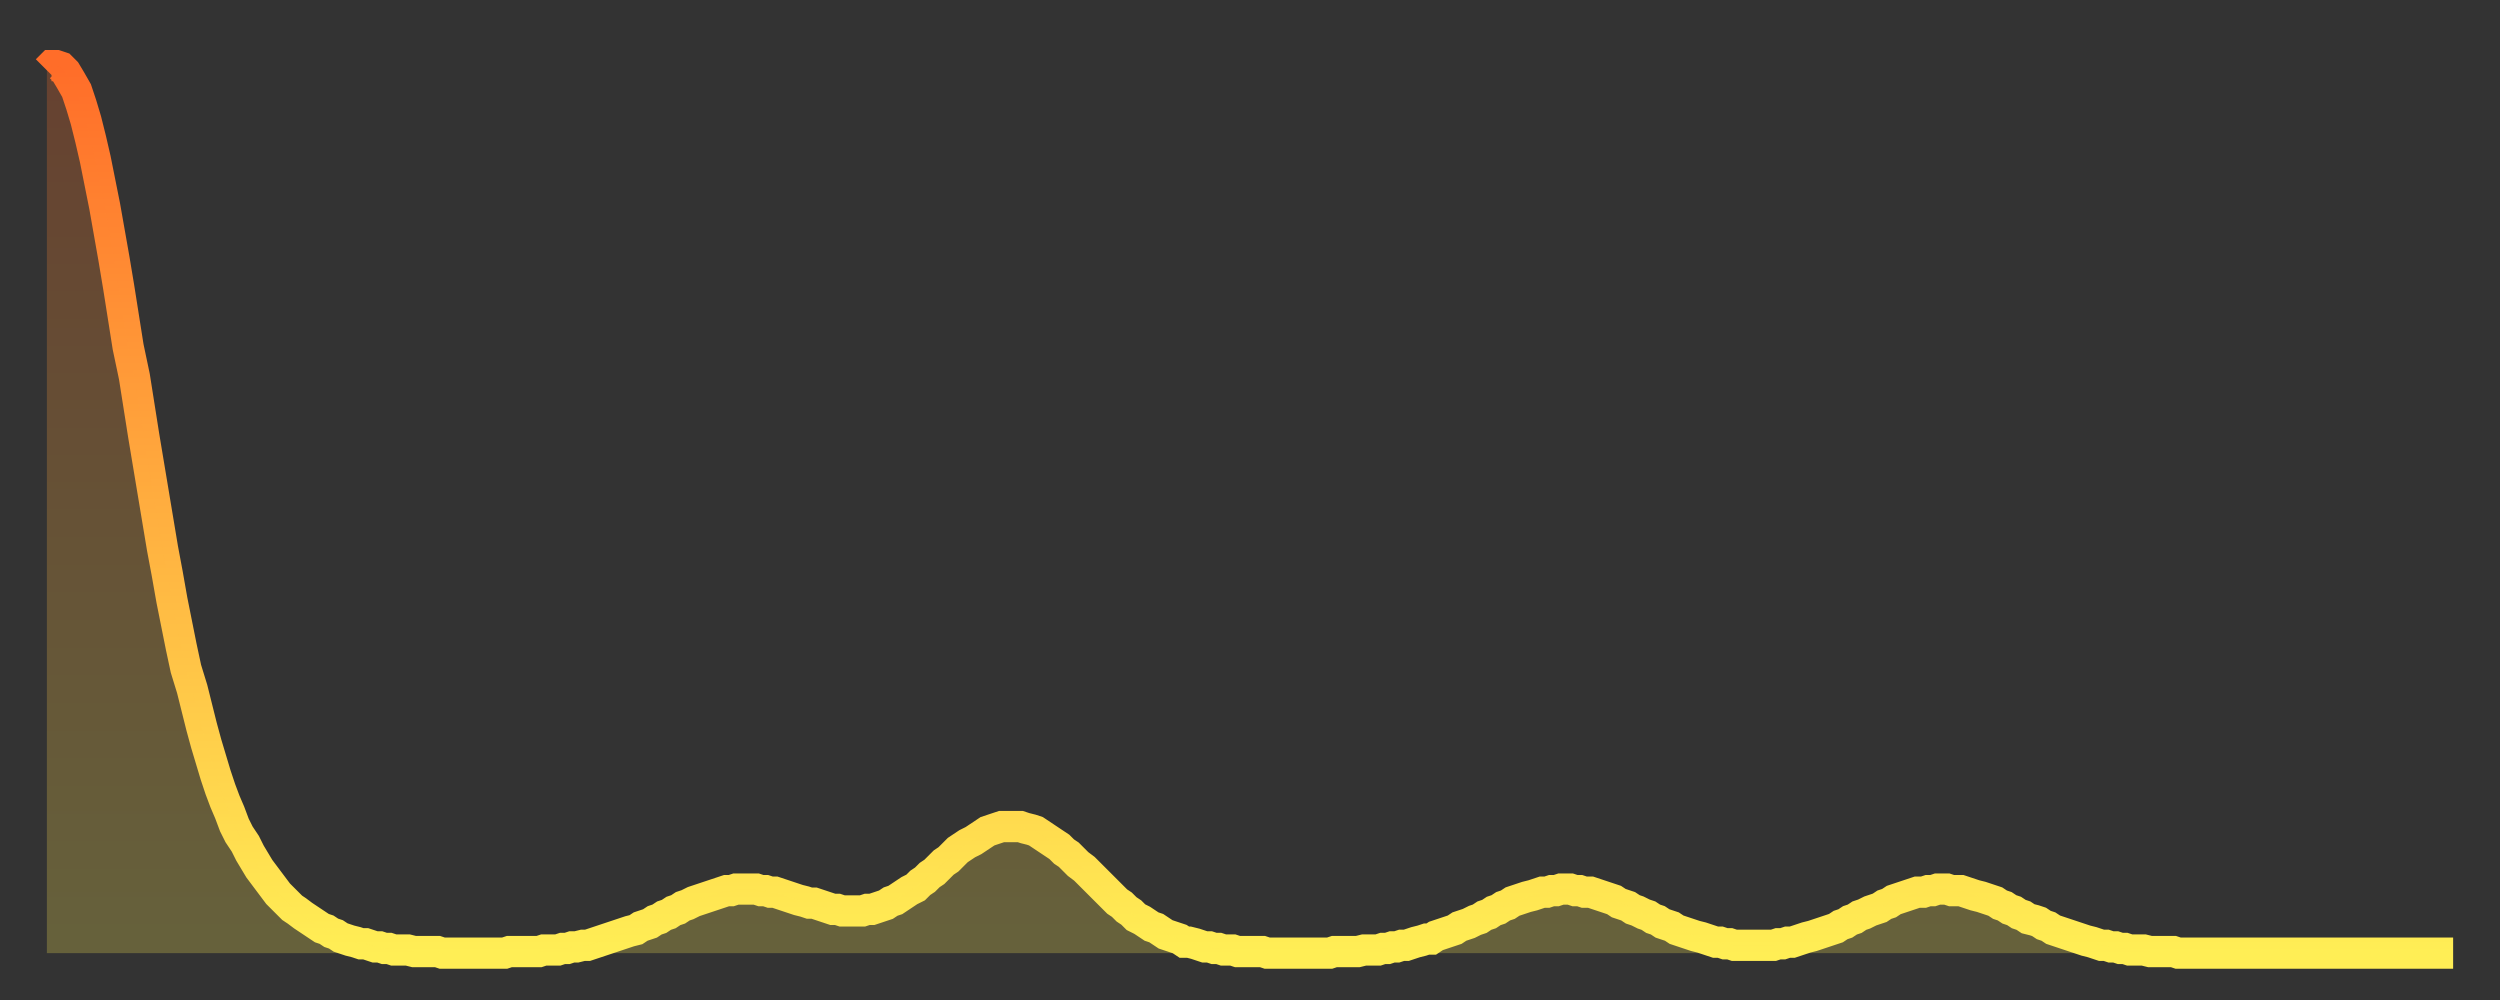 <?xml version="1.0" encoding="utf-8" ?>
<svg baseProfile="full" height="64" version="1.1" width="160" xmlns="http://www.w3.org/2000/svg" xmlns:ev="http://www.w3.org/2001/xml-events" xmlns:xlink="http://www.w3.org/1999/xlink"><rect width="100%" height="100%" fill="#333333" stroke="none"/><defs><linearGradient id="id22364" x1="0" x2="0" y1="0" y2="1"><stop offset="0%" stop-color="#ff6d29" /><stop offset="50%" stop-color="#ffae3f" /><stop offset="100%" stop-color="#ffee55" /></linearGradient></defs><g transform="translate(3,3)"><g><path d="M 0.0 1.5 0.3 1.2 0.6 1.2 0.9 1.3 1.2 1.6 1.5 2.1 1.9 2.8 2.2 3.7 2.5 4.7 2.8 5.9 3.1 7.2 3.4 8.7 3.7 10.2 4.0 11.9 4.3 13.6 4.6 15.4 4.9 17.3 5.2 19.2 5.6 21.1 5.9 23.0 6.2 24.9 6.5 26.7 6.8 28.5 7.1 30.3 7.4 32.1 7.7 33.7 8.0 35.4 8.3 36.9 8.6 38.4 8.9 39.8 9.3 41.1 9.6 42.3 9.9 43.5 10.2 44.6 10.5 45.6 10.8 46.6 11.1 47.5 11.4 48.3 11.7 49.0 12.0 49.8 12.3 50.4 12.7 51.0 13.0 51.6 13.3 52.1 13.6 52.6 13.9 53.0 14.2 53.4 14.5 53.8 14.8 54.2 15.1 54.5 15.4 54.8 15.7 55.1 16.0 55.3 16.4 55.6 16.7 55.8 17.0 56.0 17.3 56.2 17.6 56.4 17.9 56.5 18.2 56.7 18.5 56.8 18.8 57.0 19.1 57.1 19.4 57.2 19.8 57.3 20.1 57.4 20.4 57.4 20.7 57.5 21.0 57.6 21.3 57.6 21.6 57.7 21.9 57.7 22.2 57.8 22.5 57.8 22.8 57.8 23.1 57.8 23.5 57.9 23.8 57.9 24.1 57.9 24.4 57.9 24.7 57.9 25.0 57.9 25.3 58.0 25.6 58.0 25.9 58.0 26.2 58.0 26.5 58.0 26.8 58.0 27.2 58.0 27.5 58.0 27.8 58.0 28.1 58.0 28.4 58.0 28.7 58.0 29.0 58.0 29.3 58.0 29.6 57.9 29.9 57.9 30.2 57.9 30.6 57.9 30.9 57.9 31.2 57.9 31.5 57.9 31.8 57.8 32.1 57.8 32.4 57.8 32.7 57.8 33.0 57.7 33.3 57.7 33.6 57.6 33.9 57.6 34.3 57.5 34.6 57.5 34.9 57.4 35.2 57.3 35.5 57.2 35.8 57.1 36.1 57.0 36.4 56.9 36.7 56.8 37.0 56.7 37.3 56.6 37.7 56.5 38.0 56.3 38.3 56.2 38.6 56.1 38.9 55.9 39.2 55.8 39.5 55.6 39.8 55.5 40.1 55.3 40.4 55.2 40.7 55.0 41.0 54.9 41.4 54.7 41.7 54.6 42.0 54.5 42.3 54.4 42.6 54.3 42.9 54.2 43.2 54.1 43.5 54.0 43.8 54.0 44.1 53.9 44.4 53.9 44.7 53.9 45.1 53.9 45.4 53.9 45.7 54.0 46.0 54.0 46.3 54.1 46.6 54.1 46.9 54.2 47.2 54.3 47.5 54.4 47.8 54.5 48.1 54.6 48.5 54.7 48.8 54.8 49.1 54.8 49.4 54.9 49.7 55.0 50.0 55.1 50.3 55.2 50.6 55.2 50.9 55.3 51.2 55.3 51.5 55.3 51.8 55.3 52.2 55.3 52.5 55.2 52.8 55.2 53.1 55.1 53.4 55.0 53.7 54.9 54.0 54.7 54.3 54.6 54.6 54.4 54.9 54.2 55.2 54.0 55.6 53.8 55.9 53.5 56.2 53.3 56.5 53.0 56.8 52.8 57.1 52.5 57.4 52.2 57.7 52.0 58.0 51.7 58.3 51.4 58.6 51.2 58.9 51.0 59.3 50.8 59.6 50.6 59.9 50.4 60.2 50.2 60.5 50.1 60.8 50.0 61.1 49.9 61.4 49.9 61.7 49.9 62.0 49.9 62.3 49.9 62.6 50.0 63.0 50.1 63.3 50.2 63.6 50.4 63.9 50.6 64.2 50.8 64.5 51.0 64.8 51.2 65.1 51.5 65.4 51.7 65.7 52.0 66.0 52.3 66.4 52.6 66.7 52.9 67.0 53.2 67.3 53.5 67.6 53.8 67.9 54.1 68.2 54.4 68.5 54.7 68.8 54.9 69.1 55.2 69.4 55.4 69.7 55.7 70.1 55.9 70.4 56.1 70.7 56.3 71.0 56.4 71.3 56.6 71.6 56.8 71.9 56.9 72.2 57.0 72.5 57.1 72.8 57.3 73.1 57.3 73.5 57.4 73.8 57.5 74.1 57.6 74.4 57.6 74.7 57.7 75.0 57.7 75.3 57.8 75.6 57.8 75.9 57.8 76.2 57.9 76.5 57.9 76.8 57.9 77.2 57.9 77.5 57.9 77.8 57.9 78.1 58.0 78.4 58.0 78.7 58.0 79.0 58.0 79.3 58.0 79.6 58.0 79.9 58.0 80.2 58.0 80.5 58.0 80.9 58.0 81.2 58.0 81.5 58.0 81.8 58.0 82.1 58.0 82.4 57.9 82.7 57.9 83.0 57.9 83.3 57.9 83.6 57.9 83.9 57.9 84.3 57.8 84.6 57.8 84.9 57.8 85.2 57.8 85.5 57.7 85.8 57.7 86.1 57.6 86.4 57.6 86.7 57.5 87.0 57.5 87.3 57.4 87.6 57.3 88.0 57.2 88.3 57.1 88.6 57.1 88.9 56.9 89.2 56.8 89.5 56.7 89.8 56.6 90.1 56.5 90.4 56.3 90.7 56.2 91.0 56.1 91.4 55.9 91.7 55.8 92.0 55.6 92.3 55.5 92.6 55.3 92.9 55.2 93.2 55.0 93.5 54.9 93.8 54.7 94.1 54.6 94.4 54.5 94.7 54.4 95.1 54.3 95.4 54.2 95.7 54.1 96.0 54.1 96.3 54.0 96.6 54.0 96.9 53.9 97.2 53.9 97.5 53.9 97.8 54.0 98.1 54.0 98.4 54.1 98.8 54.1 99.1 54.2 99.4 54.3 99.7 54.4 100.0 54.5 100.3 54.6 100.6 54.8 100.9 54.9 101.2 55.0 101.5 55.2 101.8 55.3 102.2 55.5 102.5 55.6 102.8 55.8 103.1 55.9 103.4 56.1 103.7 56.2 104.0 56.3 104.3 56.5 104.6 56.6 104.9 56.7 105.2 56.8 105.5 56.9 105.9 57.0 106.2 57.1 106.5 57.2 106.8 57.3 107.1 57.3 107.4 57.4 107.7 57.4 108.0 57.5 108.3 57.5 108.6 57.5 108.9 57.5 109.3 57.5 109.6 57.5 109.9 57.5 110.2 57.5 110.5 57.5 110.8 57.4 111.1 57.4 111.4 57.3 111.7 57.3 112.0 57.2 112.3 57.1 112.6 57.0 113.0 56.9 113.3 56.8 113.6 56.7 113.9 56.6 114.2 56.5 114.5 56.4 114.8 56.2 115.1 56.1 115.4 55.9 115.7 55.8 116.0 55.6 116.3 55.5 116.7 55.3 117.0 55.2 117.3 55.1 117.6 54.9 117.9 54.8 118.2 54.6 118.5 54.5 118.8 54.4 119.1 54.3 119.4 54.2 119.7 54.1 120.1 54.1 120.4 54.0 120.7 54.0 121.0 53.9 121.3 53.9 121.6 53.9 121.9 54.0 122.2 54.0 122.5 54.0 122.8 54.1 123.1 54.2 123.4 54.3 123.8 54.4 124.1 54.5 124.4 54.6 124.7 54.7 125.0 54.9 125.3 55.0 125.6 55.2 125.9 55.3 126.2 55.5 126.5 55.6 126.8 55.8 127.2 55.9 127.5 56.0 127.8 56.2 128.1 56.3 128.4 56.5 128.7 56.6 129.0 56.7 129.3 56.8 129.6 56.9 129.9 57.0 130.2 57.1 130.5 57.2 130.9 57.3 131.2 57.4 131.5 57.5 131.8 57.5 132.1 57.6 132.4 57.6 132.7 57.7 133.0 57.7 133.3 57.8 133.6 57.8 133.9 57.8 134.2 57.8 134.6 57.9 134.9 57.9 135.2 57.9 135.5 57.9 135.8 57.9 136.1 57.9 136.4 58.0 136.7 58.0 137.0 58.0 137.3 58.0 137.6 58.0 138.0 58.0 138.3 58.0 138.6 58.0 138.9 58.0 139.2 58.0 139.5 58.0 139.8 58.0 140.1 58.0 140.4 58.0 140.7 58.0 141.0 58.0 141.3 58.0 141.7 58.0 142.0 58.0 142.3 58.0 142.6 58.0 142.9 58.0 143.2 58.0 143.5 58.0 143.8 58.0 144.1 58.0 144.4 58.0 144.7 58.0 145.1 58.0 145.4 58.0 145.7 58.0 146.0 58.0 146.3 58.0 146.6 58.0 146.9 58.0 147.2 58.0 147.5 58.0 147.8 58.0 148.1 58.0 148.4 58.0 148.8 58.0 149.1 58.0 149.4 58.0 149.7 58.0 150.0 58.0 150.3 58.0 150.6 58.0 150.9 58.0 151.2 58.0 151.5 58.0 151.8 58.0 152.1 58.0 152.5 58.0 152.8 58.0 153.1 58.0 153.4 58.0 153.7 58.0 154.0 58.0" fill="none" id="graph-curve" opacity="1" stroke="url(#id22364)" stroke-width="2" /><path d="M 0 58 L 0.0 1.5 0.3 1.2 0.6 1.2 0.9 1.3 1.2 1.6 1.5 2.1 1.9 2.8 2.2 3.7 2.5 4.7 2.8 5.9 3.1 7.2 3.4 8.7 3.7 10.2 4.0 11.9 4.3 13.6 4.6 15.4 4.9 17.3 5.2 19.2 5.6 21.1 5.9 23.0 6.2 24.9 6.5 26.7 6.8 28.5 7.1 30.3 7.4 32.1 7.7 33.7 8.0 35.4 8.3 36.9 8.6 38.4 8.9 39.8 9.3 41.1 9.6 42.3 9.9 43.5 10.2 44.6 10.5 45.6 10.8 46.6 11.1 47.5 11.4 48.3 11.7 49.0 12.0 49.8 12.3 50.4 12.7 51.0 13.0 51.6 13.3 52.1 13.6 52.6 13.9 53.0 14.2 53.4 14.5 53.8 14.8 54.2 15.1 54.5 15.4 54.8 15.7 55.1 16.0 55.3 16.4 55.6 16.7 55.8 17.0 56.0 17.3 56.2 17.6 56.4 17.9 56.5 18.2 56.7 18.5 56.8 18.8 57.0 19.1 57.1 19.4 57.2 19.8 57.3 20.1 57.4 20.4 57.4 20.7 57.5 21.0 57.6 21.3 57.6 21.6 57.7 21.9 57.7 22.2 57.8 22.5 57.8 22.8 57.8 23.1 57.8 23.5 57.9 23.8 57.9 24.1 57.9 24.4 57.9 24.7 57.9 25.0 57.9 25.3 58.0 25.6 58.0 25.9 58.0 26.2 58.0 26.5 58.0 26.8 58.0 27.2 58.0 27.5 58.0 27.8 58.0 28.1 58.0 28.4 58.0 28.7 58.0 29.0 58.0 29.3 58.0 29.6 57.9 29.9 57.9 30.2 57.9 30.6 57.9 30.9 57.9 31.2 57.9 31.5 57.9 31.8 57.8 32.1 57.8 32.4 57.8 32.7 57.8 33.0 57.7 33.3 57.7 33.6 57.6 33.9 57.6 34.3 57.5 34.6 57.5 34.9 57.4 35.2 57.3 35.5 57.2 35.8 57.1 36.1 57.0 36.4 56.9 36.7 56.8 37.0 56.7 37.3 56.6 37.7 56.5 38.0 56.3 38.3 56.2 38.6 56.1 38.9 55.9 39.2 55.8 39.5 55.6 39.8 55.5 40.1 55.3 40.4 55.2 40.7 55.0 41.0 54.9 41.4 54.7 41.7 54.6 42.0 54.5 42.3 54.4 42.6 54.3 42.9 54.2 43.2 54.1 43.5 54.0 43.8 54.0 44.1 53.9 44.4 53.9 44.7 53.9 45.1 53.9 45.4 53.9 45.7 54.0 46.0 54.0 46.3 54.1 46.6 54.1 46.9 54.2 47.2 54.3 47.5 54.4 47.8 54.5 48.1 54.6 48.5 54.7 48.8 54.8 49.1 54.8 49.4 54.9 49.7 55.0 50.0 55.1 50.3 55.2 50.6 55.2 50.9 55.3 51.2 55.3 51.5 55.3 51.8 55.3 52.2 55.3 52.5 55.2 52.8 55.2 53.1 55.1 53.4 55.0 53.7 54.9 54.0 54.7 54.3 54.6 54.6 54.4 54.9 54.2 55.2 54.0 55.6 53.8 55.9 53.5 56.2 53.3 56.5 53.0 56.8 52.8 57.1 52.5 57.4 52.2 57.7 52.0 58.0 51.7 58.3 51.4 58.6 51.2 58.9 51.0 59.3 50.8 59.6 50.6 59.9 50.4 60.2 50.2 60.5 50.1 60.8 50.0 61.1 49.9 61.4 49.9 61.7 49.9 62.0 49.9 62.3 49.9 62.6 50.0 63.0 50.1 63.3 50.2 63.6 50.4 63.9 50.6 64.2 50.8 64.5 51.0 64.8 51.2 65.1 51.5 65.4 51.7 65.7 52.0 66.0 52.3 66.4 52.6 66.7 52.9 67.0 53.2 67.3 53.5 67.6 53.8 67.9 54.1 68.2 54.4 68.5 54.7 68.8 54.9 69.1 55.2 69.4 55.4 69.7 55.7 70.1 55.9 70.4 56.1 70.7 56.3 71.0 56.4 71.3 56.6 71.6 56.8 71.9 56.9 72.2 57.0 72.5 57.1 72.8 57.3 73.1 57.3 73.5 57.4 73.8 57.5 74.1 57.6 74.4 57.6 74.7 57.7 75.0 57.7 75.3 57.8 75.6 57.8 75.9 57.8 76.2 57.9 76.5 57.9 76.8 57.9 77.2 57.9 77.5 57.9 77.8 57.9 78.1 58.0 78.4 58.0 78.7 58.0 79.0 58.0 79.3 58.0 79.6 58.0 79.9 58.0 80.2 58.0 80.5 58.0 80.9 58.0 81.2 58.0 81.5 58.0 81.8 58.0 82.1 58.0 82.4 57.9 82.7 57.9 83.0 57.9 83.3 57.9 83.6 57.9 83.9 57.9 84.3 57.8 84.6 57.8 84.9 57.8 85.2 57.8 85.5 57.7 85.8 57.7 86.1 57.6 86.4 57.6 86.7 57.5 87.0 57.5 87.3 57.4 87.6 57.3 88.0 57.2 88.3 57.1 88.6 57.1 88.9 56.9 89.2 56.8 89.5 56.7 89.8 56.6 90.1 56.5 90.4 56.3 90.7 56.2 91.0 56.1 91.4 55.9 91.7 55.8 92.0 55.6 92.3 55.5 92.6 55.3 92.9 55.2 93.2 55.0 93.5 54.9 93.8 54.7 94.1 54.6 94.4 54.5 94.7 54.4 95.1 54.3 95.4 54.2 95.7 54.1 96.0 54.1 96.3 54.0 96.6 54.0 96.9 53.9 97.2 53.9 97.5 53.9 97.8 54.0 98.1 54.0 98.4 54.1 98.8 54.1 99.1 54.2 99.4 54.3 99.7 54.4 100.0 54.5 100.3 54.6 100.6 54.8 100.9 54.9 101.2 55.0 101.5 55.2 101.8 55.3 102.2 55.5 102.5 55.6 102.8 55.8 103.1 55.9 103.4 56.1 103.7 56.2 104.0 56.3 104.3 56.5 104.6 56.6 104.9 56.7 105.2 56.8 105.5 56.9 105.9 57.0 106.2 57.1 106.5 57.2 106.8 57.3 107.1 57.3 107.4 57.4 107.7 57.4 108.0 57.5 108.3 57.5 108.6 57.5 108.9 57.5 109.3 57.5 109.6 57.5 109.9 57.5 110.2 57.5 110.5 57.5 110.8 57.4 111.1 57.4 111.4 57.3 111.7 57.3 112.0 57.2 112.3 57.1 112.6 57.0 113.0 56.9 113.3 56.8 113.6 56.7 113.9 56.6 114.2 56.5 114.5 56.4 114.8 56.2 115.1 56.1 115.4 55.9 115.7 55.8 116.0 55.6 116.3 55.5 116.7 55.3 117.0 55.2 117.3 55.1 117.6 54.9 117.9 54.8 118.2 54.6 118.5 54.5 118.8 54.4 119.1 54.3 119.4 54.2 119.7 54.1 120.1 54.1 120.4 54.0 120.7 54.0 121.0 53.9 121.3 53.9 121.6 53.9 121.9 54.0 122.2 54.0 122.5 54.0 122.8 54.1 123.1 54.2 123.4 54.3 123.8 54.4 124.1 54.5 124.4 54.6 124.7 54.7 125.0 54.9 125.3 55.0 125.6 55.2 125.9 55.3 126.2 55.5 126.5 55.6 126.8 55.8 127.2 55.9 127.5 56.0 127.8 56.2 128.1 56.3 128.4 56.5 128.7 56.6 129.0 56.7 129.3 56.8 129.6 56.9 129.9 57.0 130.2 57.1 130.5 57.2 130.9 57.3 131.2 57.4 131.5 57.5 131.8 57.5 132.1 57.6 132.4 57.6 132.7 57.7 133.0 57.7 133.3 57.8 133.6 57.8 133.9 57.8 134.2 57.8 134.6 57.9 134.9 57.9 135.2 57.9 135.5 57.9 135.8 57.9 136.1 57.9 136.4 58.0 136.7 58.0 137.0 58.0 137.3 58.0 137.6 58.0 138.0 58.0 138.3 58.0 138.6 58.0 138.9 58.0 139.2 58.0 139.5 58.0 139.8 58.0 140.1 58.0 140.4 58.0 140.7 58.0 141.0 58.0 141.3 58.0 141.7 58.0 142.0 58.0 142.3 58.0 142.6 58.0 142.9 58.0 143.2 58.0 143.5 58.0 143.8 58.0 144.1 58.0 144.4 58.0 144.7 58.0 145.1 58.0 145.4 58.0 145.7 58.0 146.0 58.0 146.3 58.0 146.6 58.0 146.9 58.0 147.2 58.0 147.5 58.0 147.8 58.0 148.1 58.0 148.4 58.0 148.8 58.0 149.1 58.0 149.4 58.0 149.7 58.0 150.0 58.0 150.3 58.0 150.6 58.0 150.9 58.0 151.2 58.0 151.5 58.0 151.8 58.0 152.1 58.0 152.5 58.0 152.8 58.0 153.1 58.0 153.4 58.0 153.7 58.0 154.0 58.0 154 58" fill="url(#id22364)" fill-opacity=".25" id="graph-shadow" /></g></g></svg>